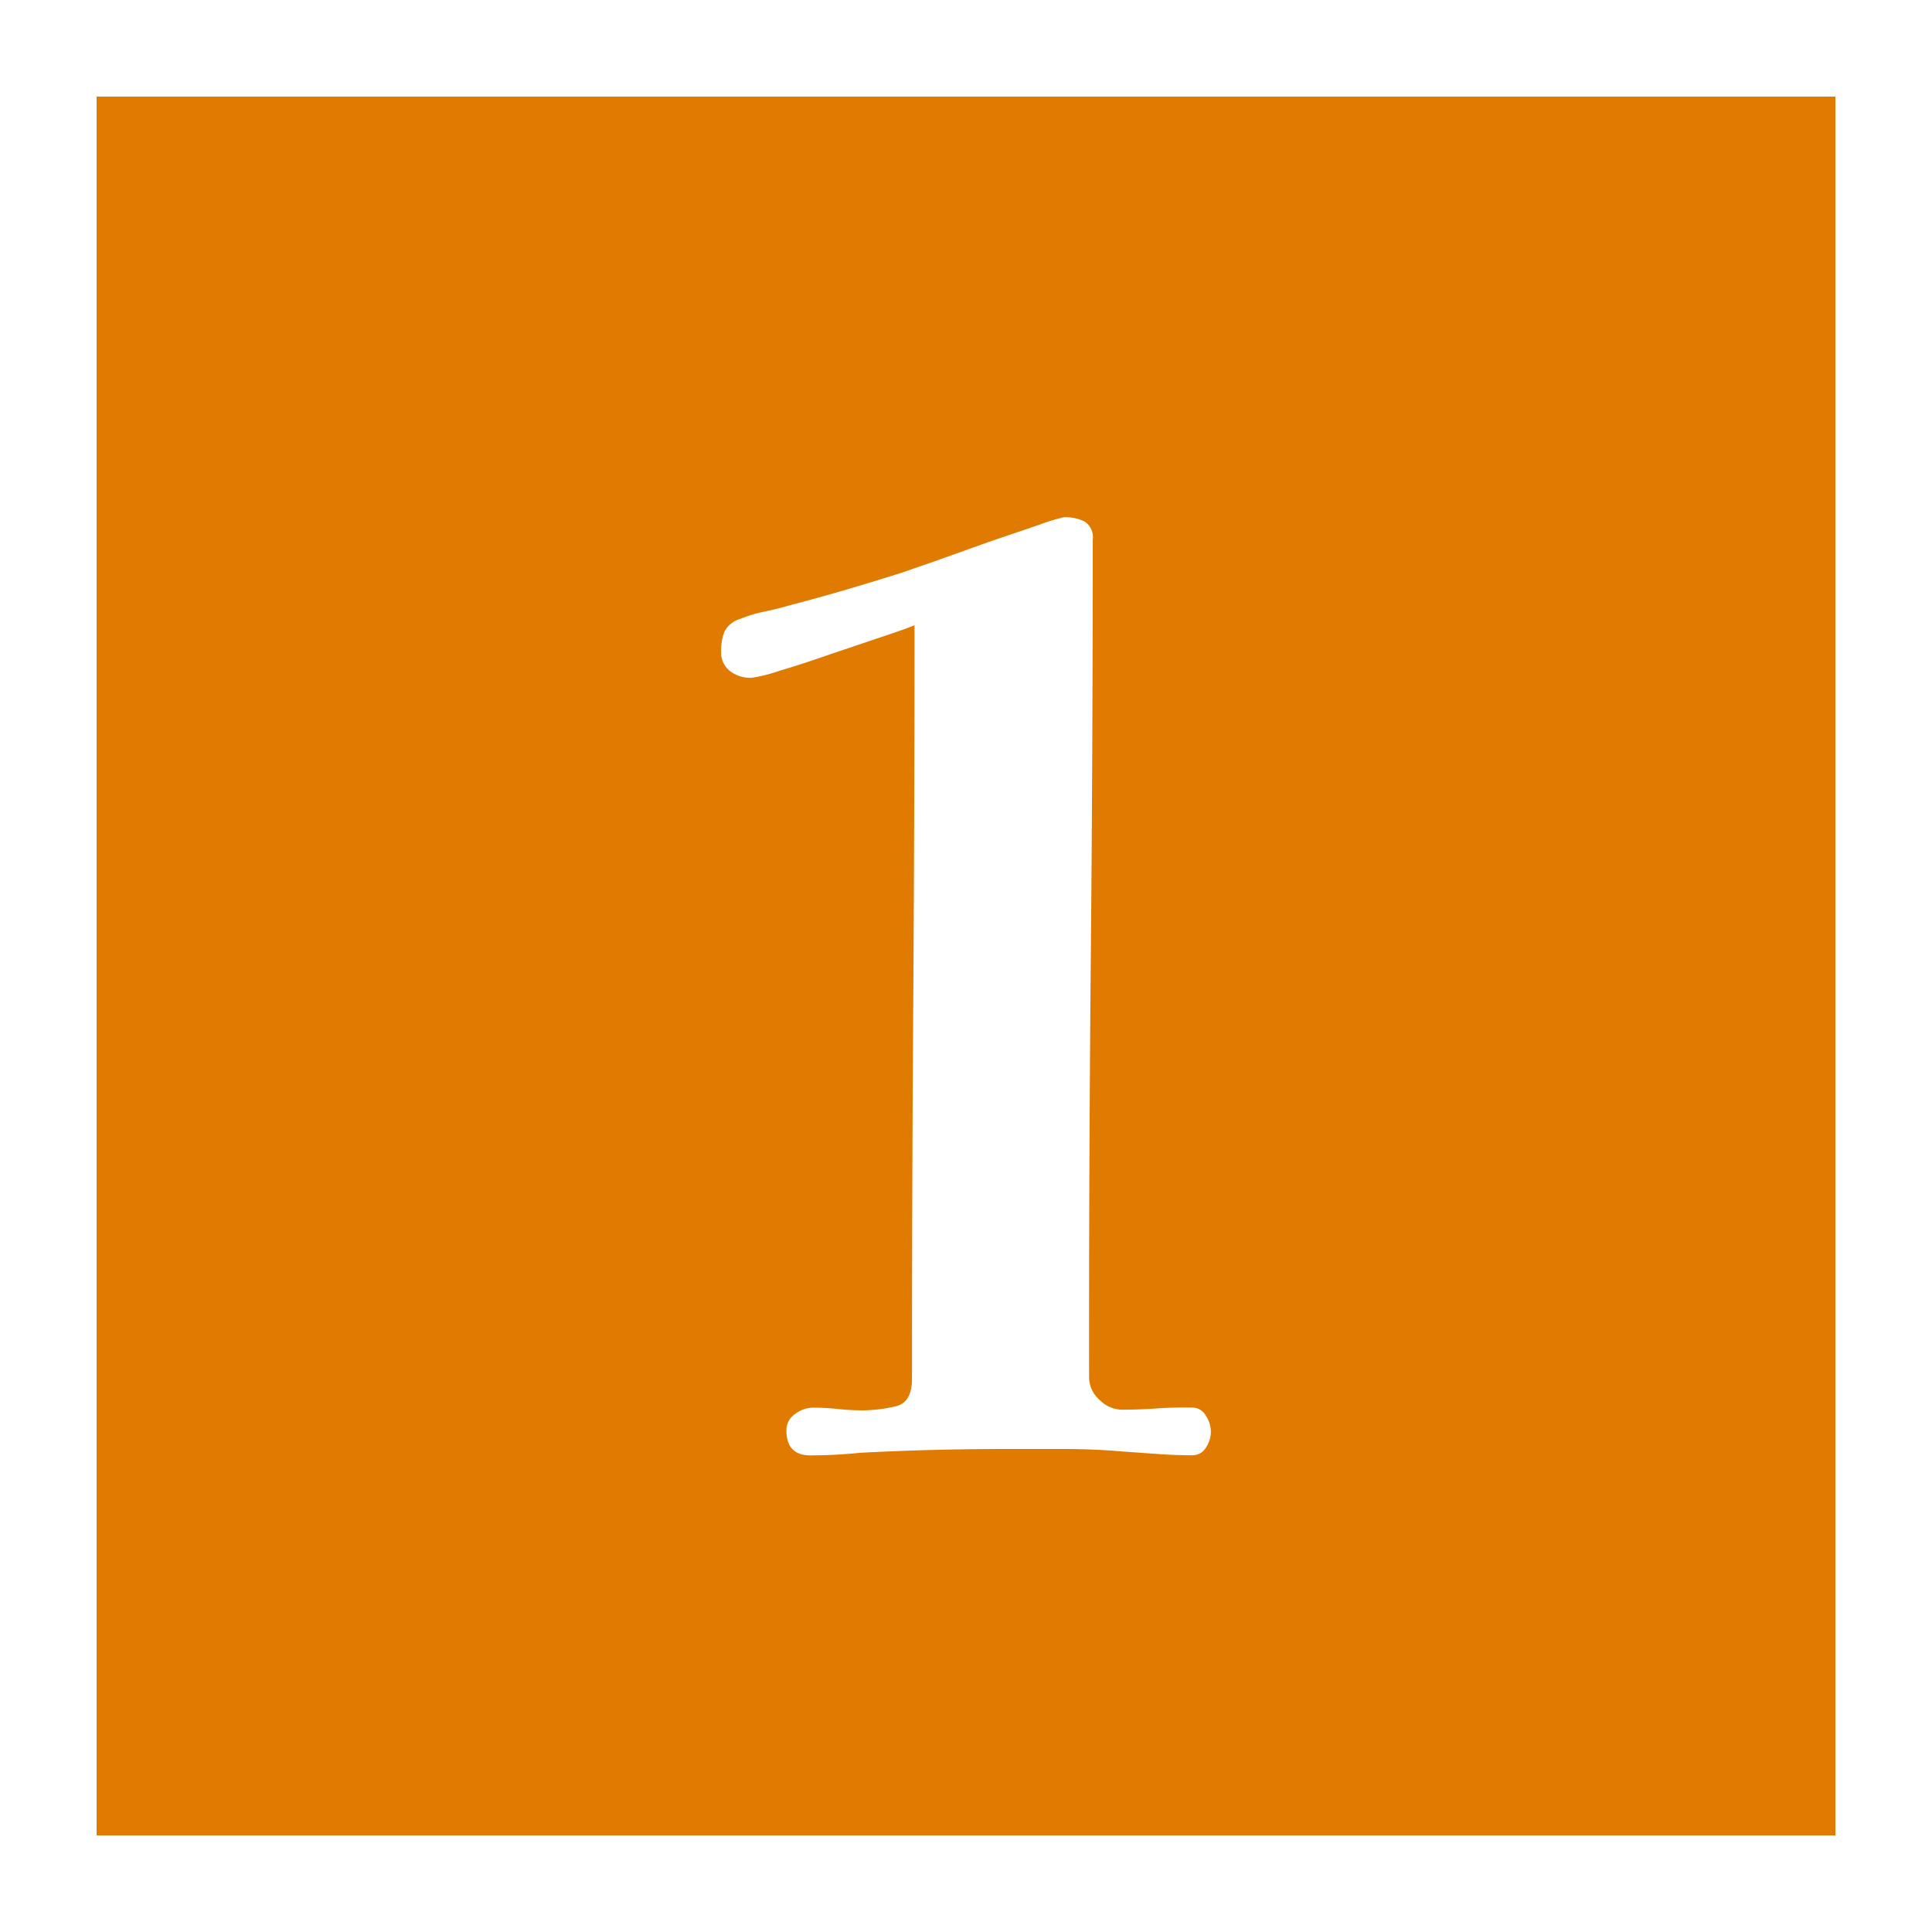 <svg xmlns="http://www.w3.org/2000/svg" width="20" height="20" viewBox="0 0 20 20">
  <g id="グループ_68027" data-name="グループ 68027" transform="translate(-18 -94.257)">
    <rect id="長方形_162308" data-name="長方形 162308" width="20" height="20" transform="translate(18 94.257)" fill="#e17a00"/>
    <path id="長方形_162308_-_アウトライン" data-name="長方形 162308 - アウトライン" d="M1,1V19H19V1H1M0,0H20V20H0Z" transform="translate(18 94.257)" fill="#fff"/>
    <path id="パス_127284" data-name="パス 127284" d="M2.535-.182a.3.3,0,0,1-.052.169A.163.163,0,0,1,2.34.065q-.169,0-.351-.013L1.625.026Q1.326,0,1.014,0H.39Q-.351,0-1.092.039q-.13.013-.26.02t-.26.007q-.247,0-.247-.26a.2.2,0,0,1,.091-.169.312.312,0,0,1,.182-.065,2.421,2.421,0,0,1,.253.013A2.421,2.421,0,0,0-1.079-.4,1.556,1.556,0,0,0-.728-.442q.169-.039.169-.286,0-1.95.013-3.9t.013-3.9q-.091.039-.345.123l-.539.182q-.286.1-.52.169a1.54,1.54,0,0,1-.286.071.347.347,0,0,1-.221-.071.242.242,0,0,1-.091-.2A.551.551,0,0,1-2.5-8.463a.272.272,0,0,1,.162-.13,1.482,1.482,0,0,1,.26-.078q.13-.026.26-.065.3-.078.585-.162t.572-.175l.338-.117.559-.2L.76-9.568a1.923,1.923,0,0,1,.254-.078.45.45,0,0,1,.214.045.194.194,0,0,1,.084.189q0,2.158-.02,4.329T1.274-.741a.315.315,0,0,0,.11.234.332.332,0,0,0,.228.1q.182,0,.364-.013T2.34-.429a.16.16,0,0,1,.143.084A.311.311,0,0,1,2.535-.182Z" transform="translate(28 109.257)" fill="#fff"/>
  </g>
</svg>
